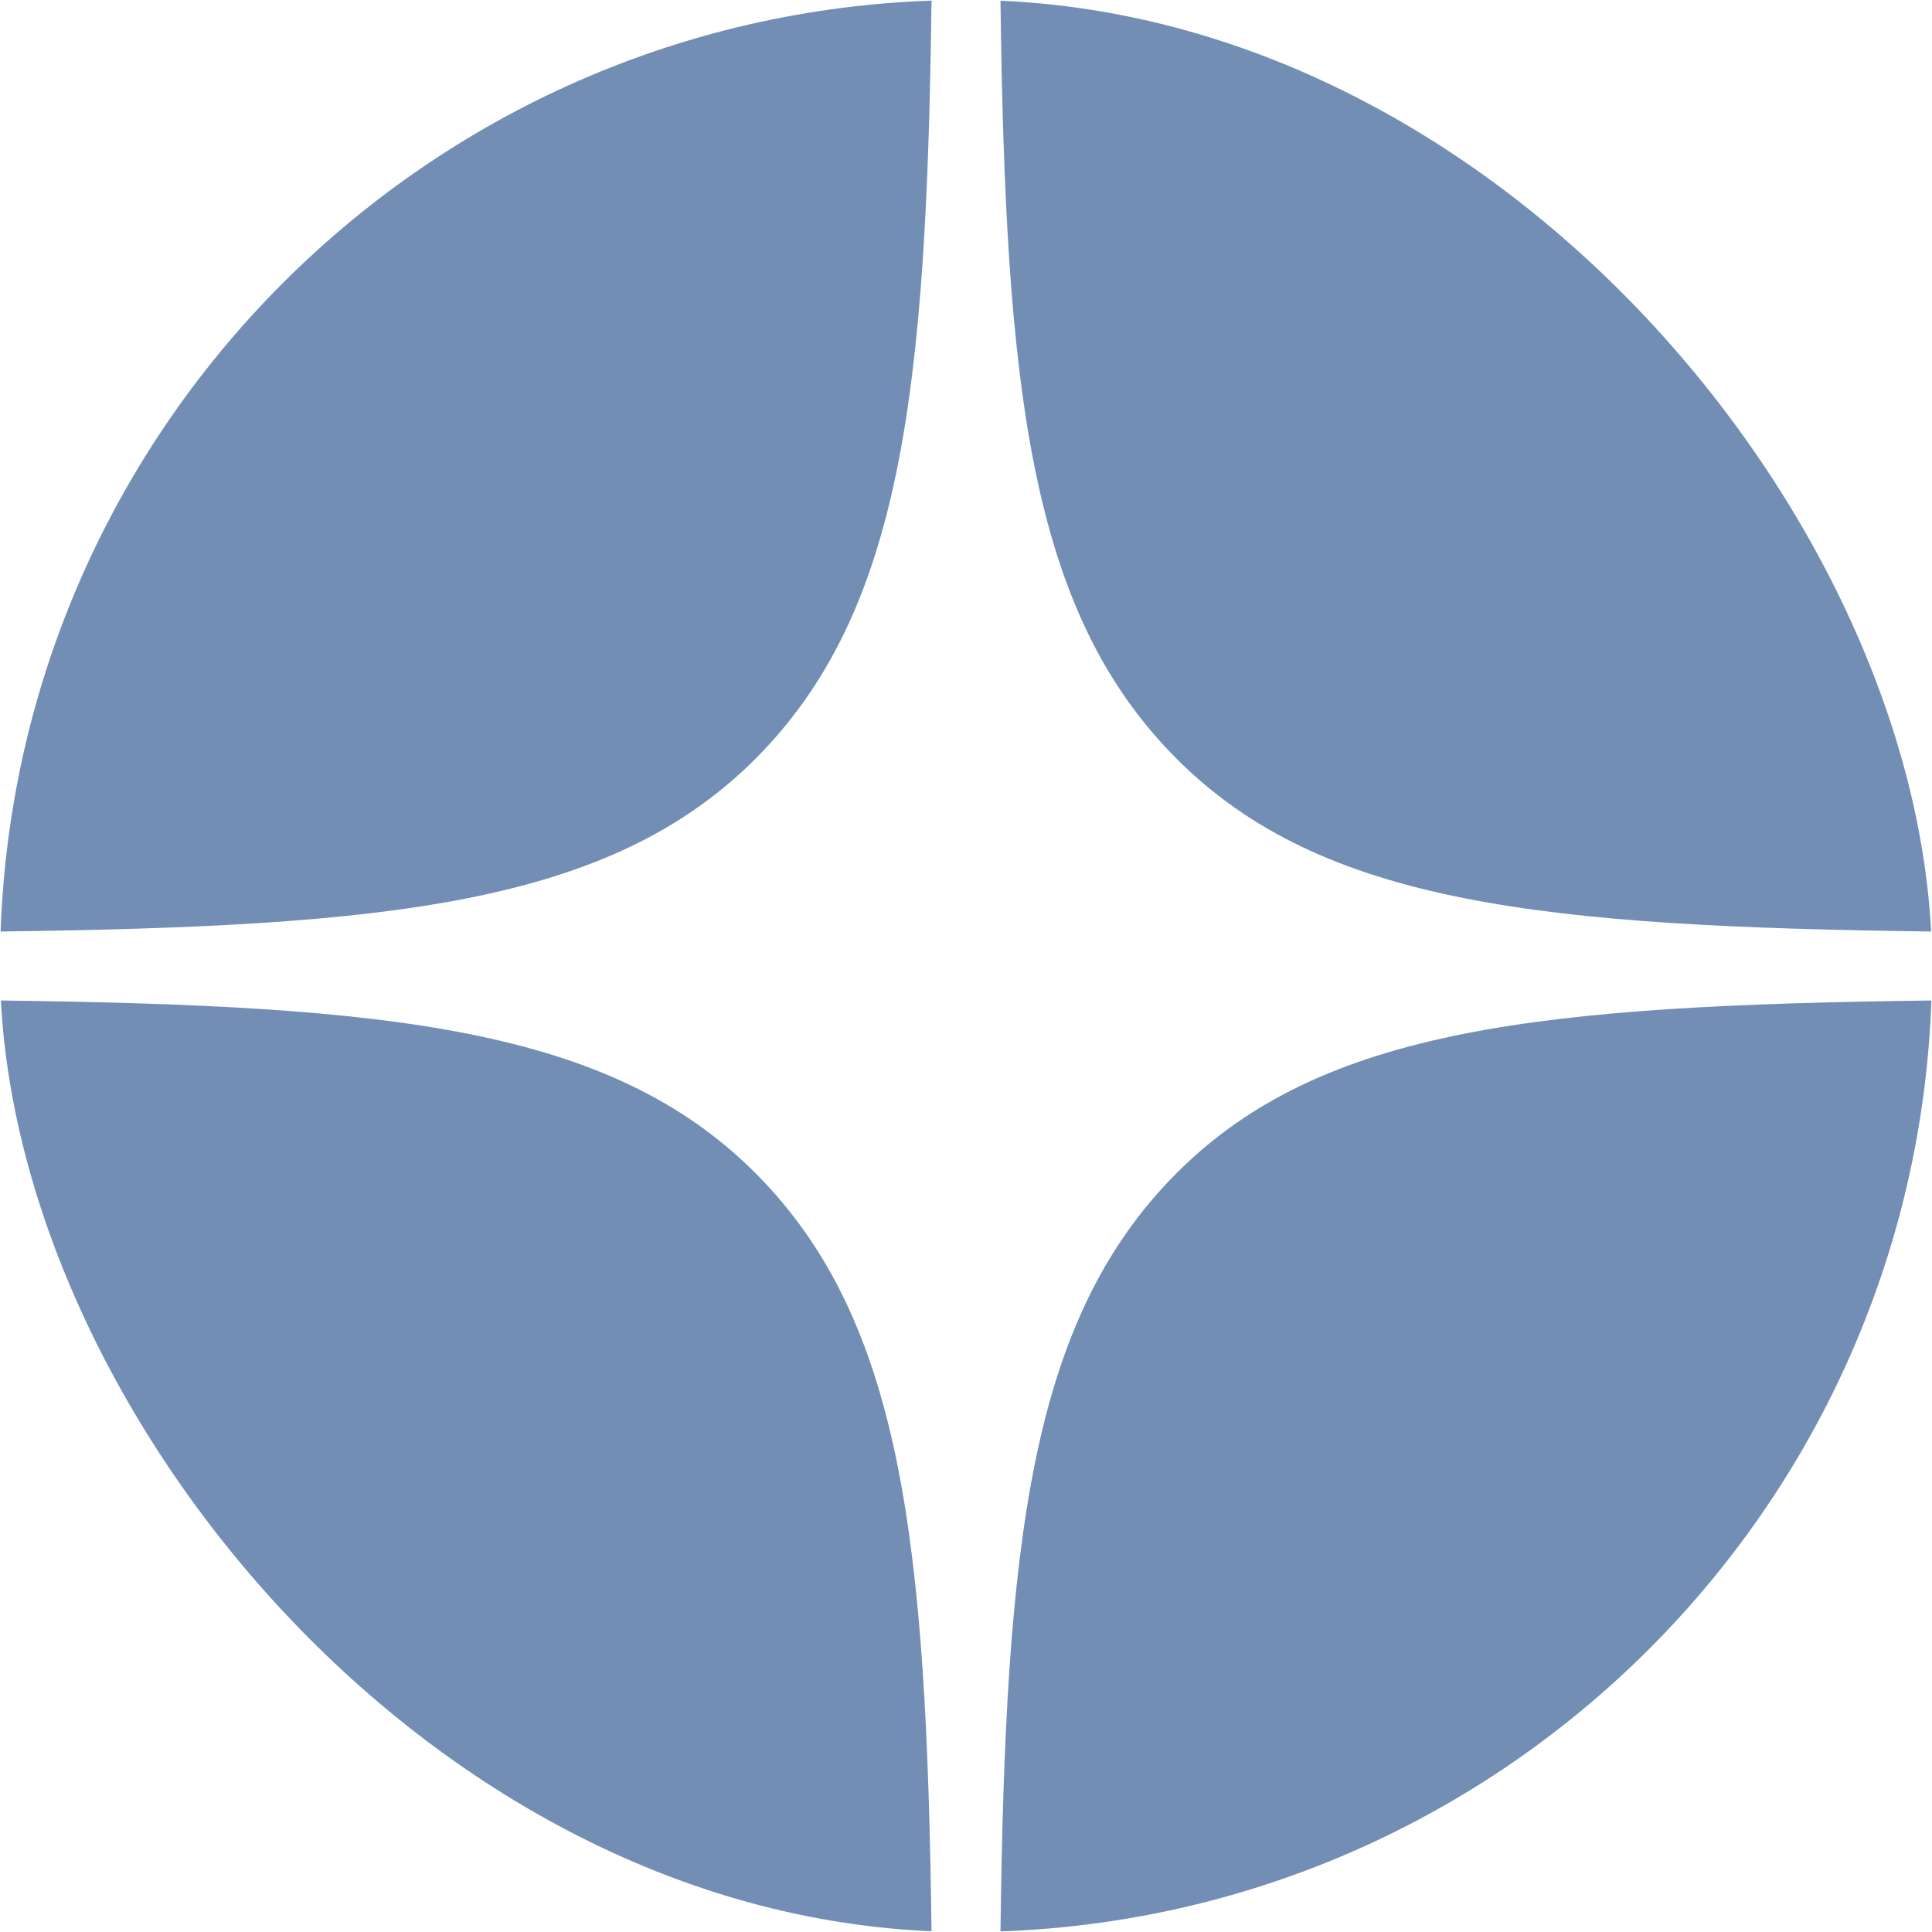 <svg width="32" height="32" viewBox="0 0 32 32" fill="none" xmlns="http://www.w3.org/2000/svg">
<g clip-path="url(#clip0_1454_11804)">
<path d="M15.429 0H0V15.429C6.421 15.346 10.1 14.987 12.516 12.564C14.94 10.132 15.348 6.48 15.429 0Z" fill="#728EB4"/>
<path d="M16.571 0C16.652 6.48 17.061 10.132 19.485 12.564C21.901 14.988 25.576 15.346 32 15.429V0H16.571Z" fill="#728EB4"/>
<path d="M32 16.571C25.576 16.654 21.901 17.01 19.485 19.434C17.061 21.866 16.652 25.519 16.571 32H32V16.571Z" fill="#728EB4"/>
<path d="M15.429 32C15.348 25.519 14.94 21.866 12.516 19.434C10.1 17.01 6.421 16.654 0 16.571V32H15.429Z" fill="#728EB4"/>
</g>
<defs>
<clipPath id="clip0_1454_11804">
<rect width="32" height="32" rx="16" fill="white"/>
</clipPath>
</defs>
</svg>
